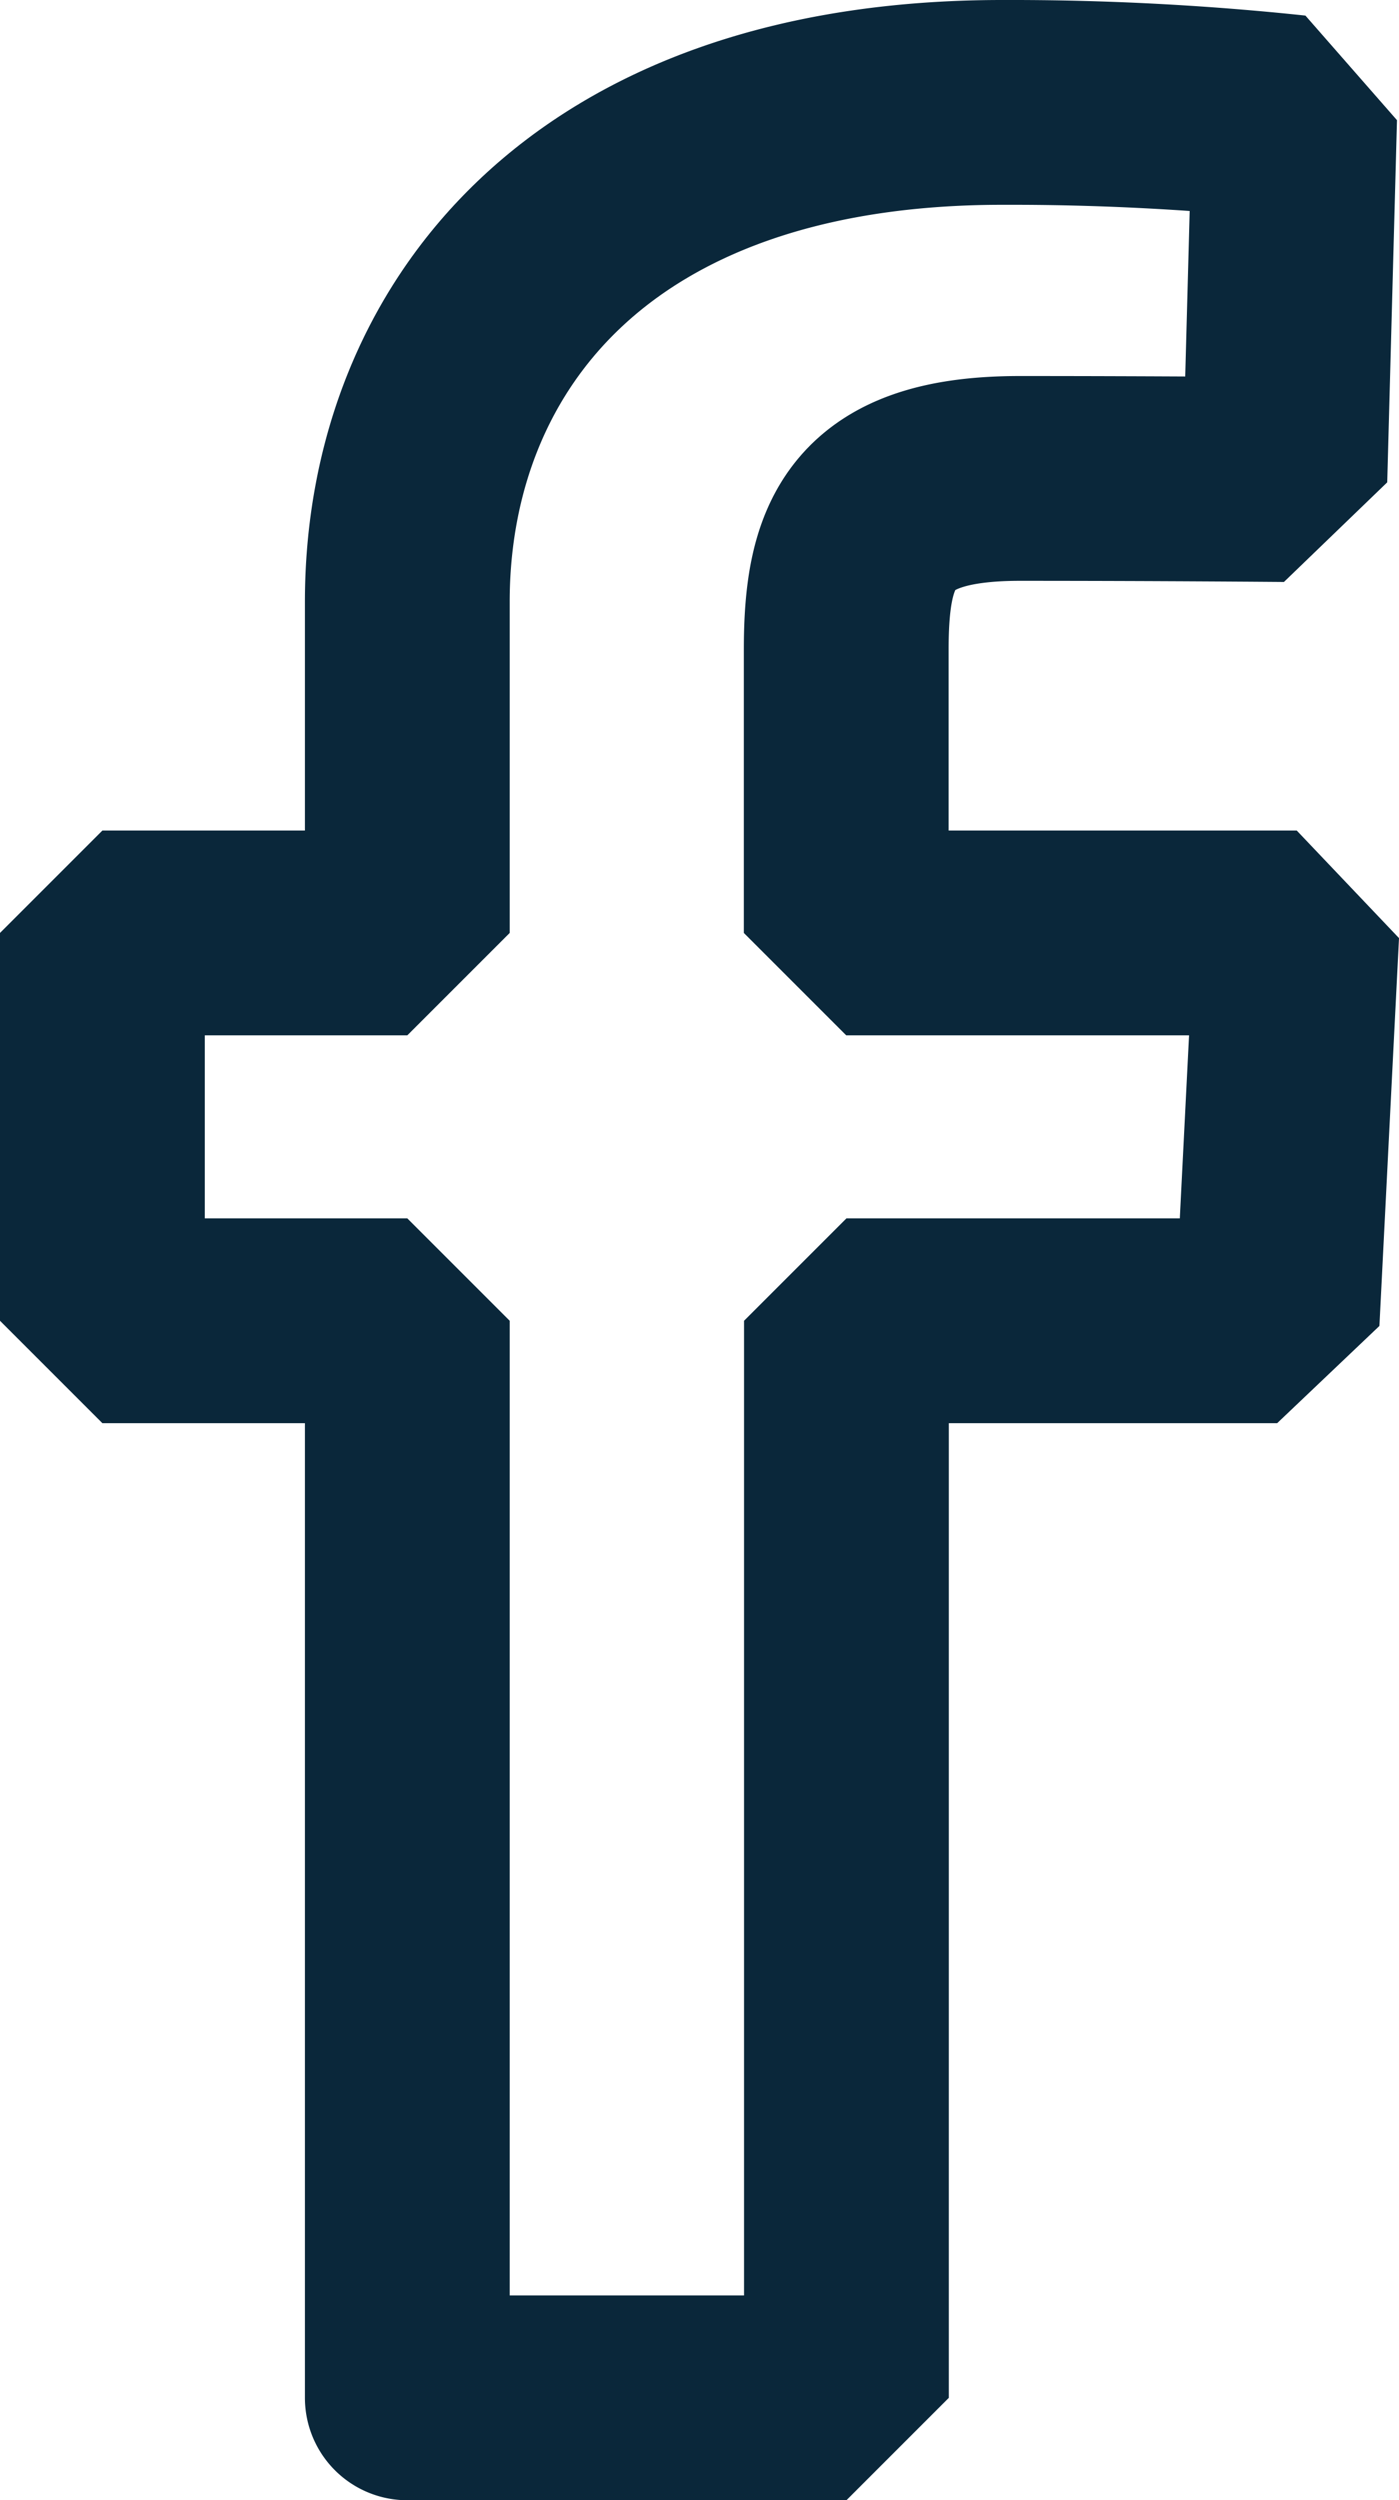 <svg xmlns="http://www.w3.org/2000/svg" width="20.495" height="36.624" viewBox="0 0 20.495 36.624">
    <path d="M4.467 33.624V17.847H0v-5.681h4.467V7.314C4.467 3.5 7.105 0 13.185 0a39.488 39.488 0 0 1 4.281.22l-.143 5.305s-1.856-.017-3.882-.017c-2.192 0-2.544.943-2.544 2.51v4.148h6.6l-.287 5.681H10.9v15.777H4.467" transform="translate(1.5 1.5)" style="fill:none;stroke:#0A273A;stroke-linecap:round;stroke-linejoin:bevel;stroke-width:3px"/>
</svg>
